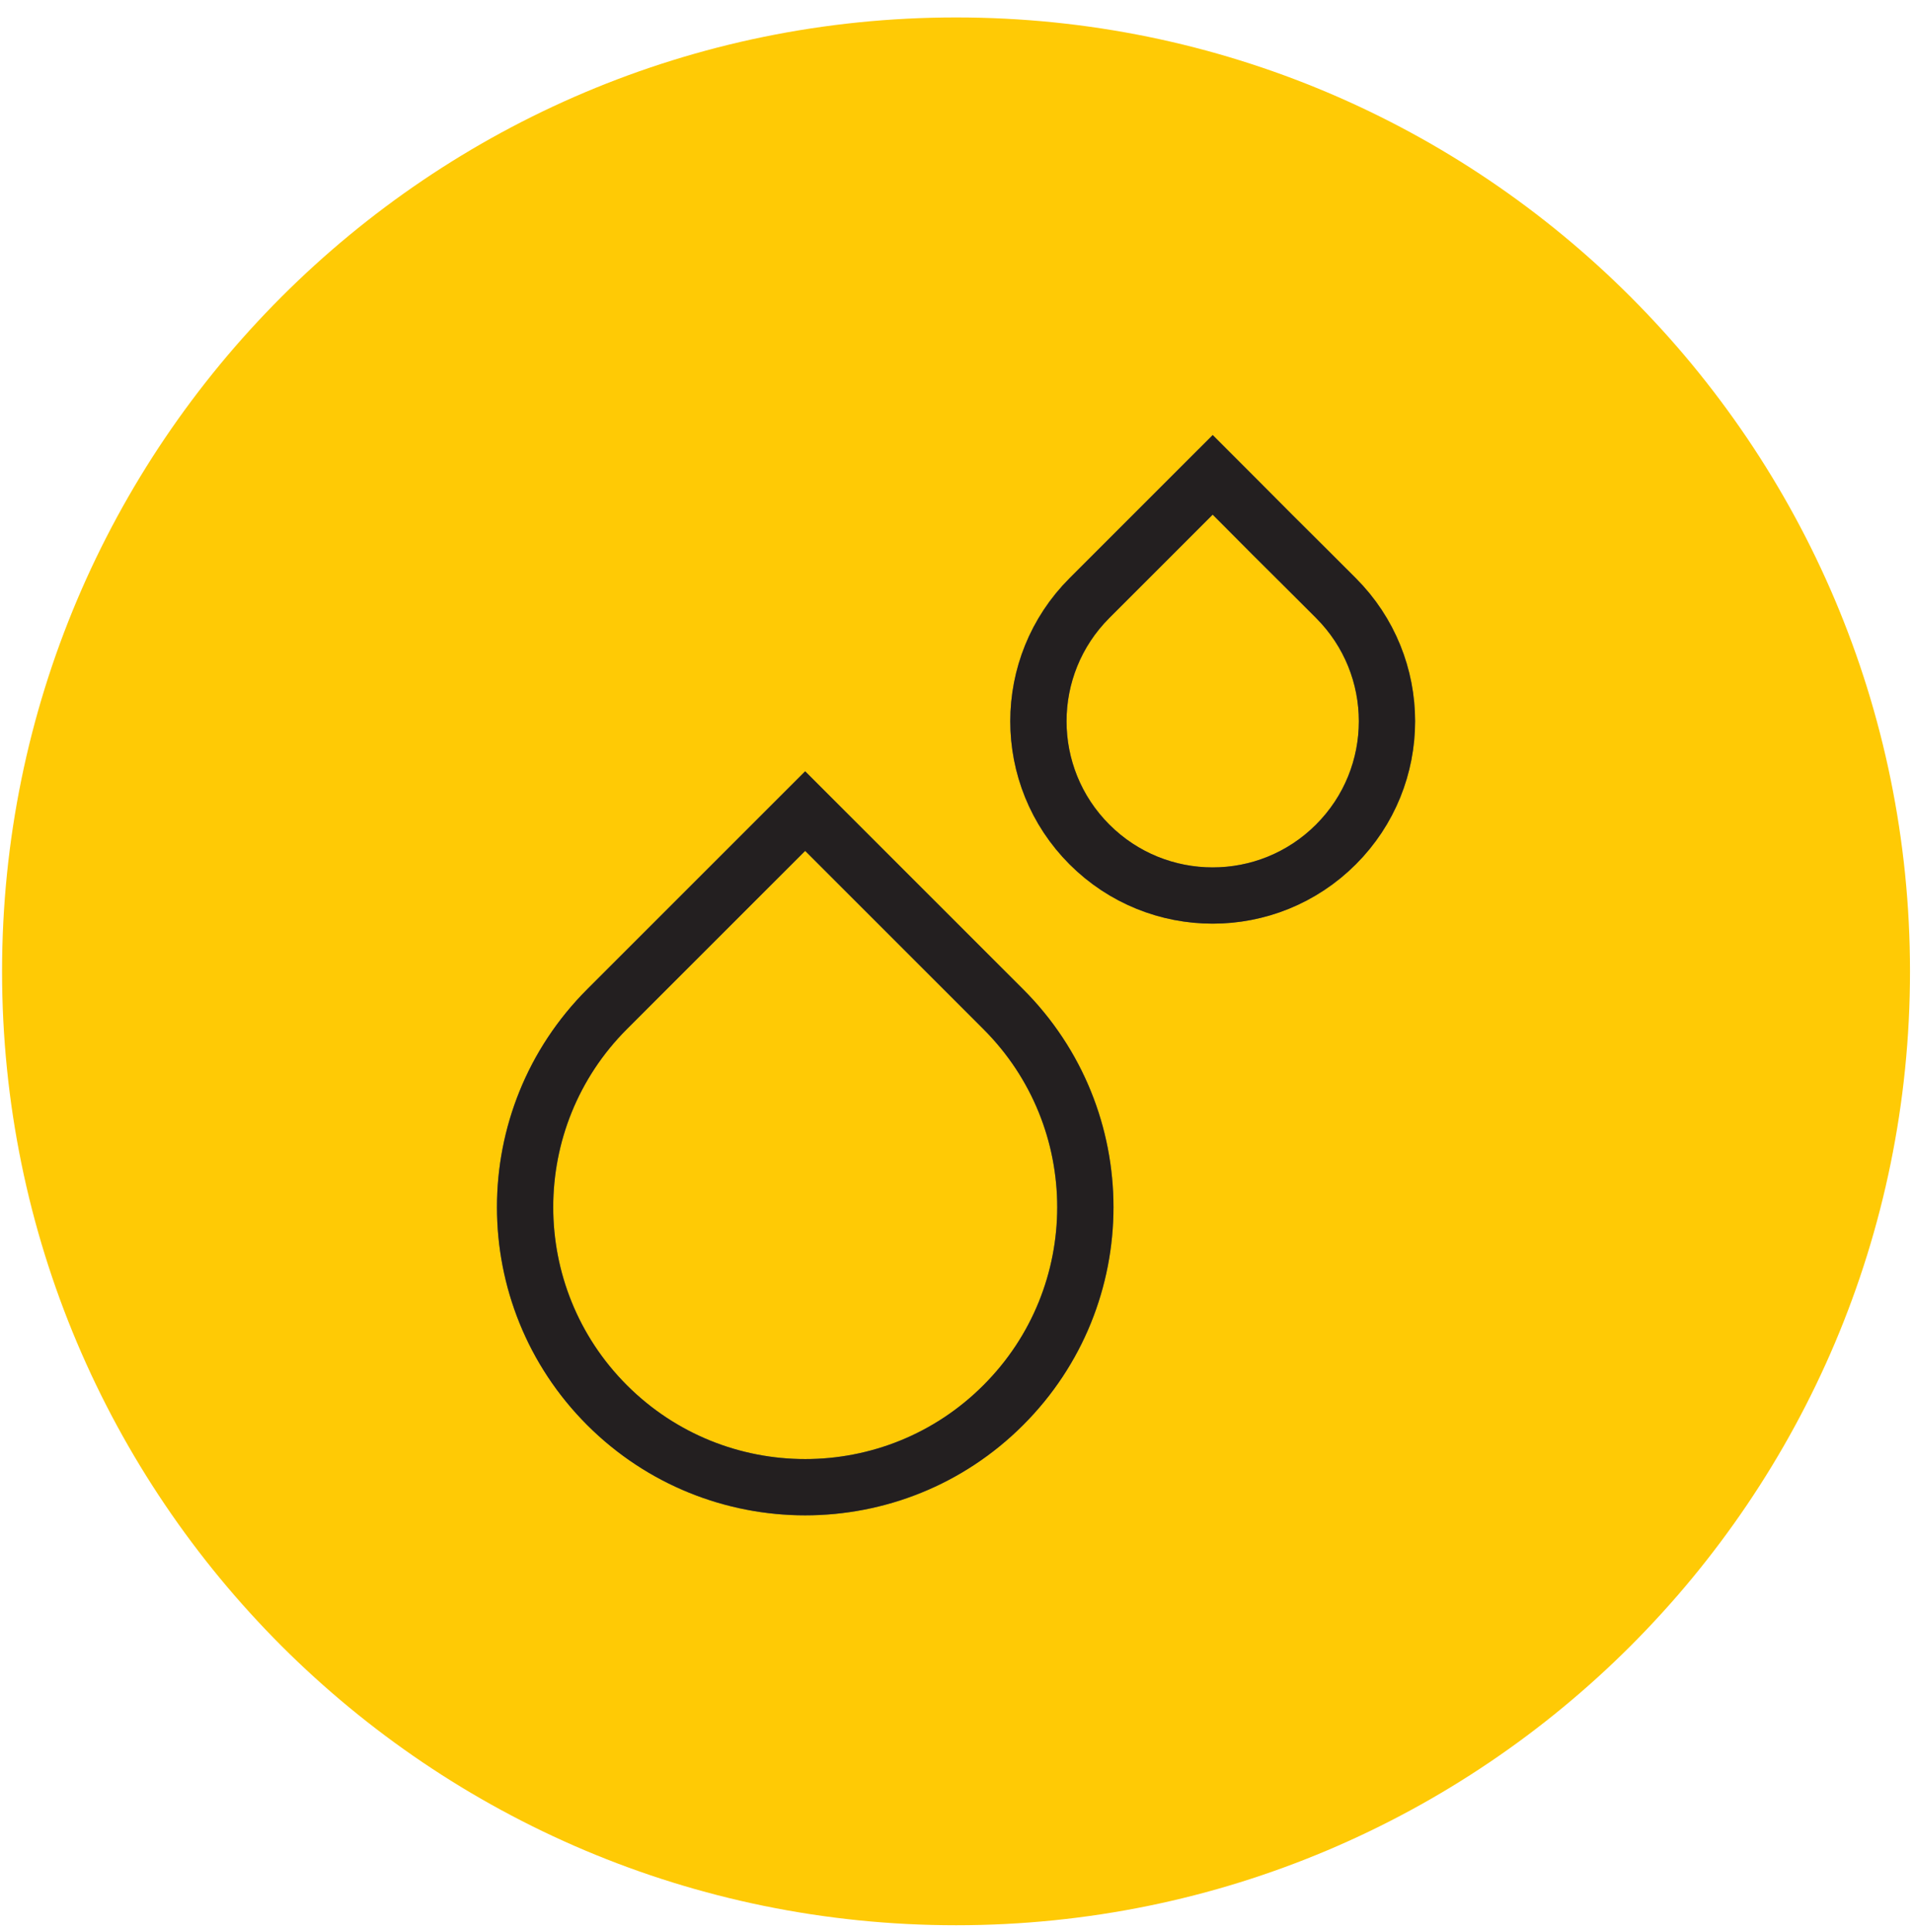 <svg xmlns="http://www.w3.org/2000/svg" width="102" height="103" viewBox="0 0 102 103" fill="none"><path d="M101.84 51.8C101.84 79.89 79.07 102.66 50.98 102.66C22.88 102.66 0.11 79.89 0.11 51.8C0.11 23.71 22.88 0.93 50.98 0.93C79.07 0.93 101.84 23.71 101.84 51.8Z" fill="#FFCA05"></path><path d="M32.37 74.93C26.54 69.1 26.54 59.64 32.37 53.81L42.93 43.25C42.93 43.25 46.78 47.1 48.07 48.39L53.49 53.81C59.33 59.64 59.33 69.1 53.49 74.93C47.66 80.76 38.21 80.76 32.37 74.93Z" fill="#FFCA05"></path><path d="M32.37 53.81L42.93 43.25C42.93 43.25 46.78 47.1 48.07 48.39L53.49 53.81C59.33 59.64 59.33 69.1 53.49 74.93C47.66 80.76 38.21 80.76 32.37 74.93C26.54 69.1 26.54 59.64 32.37 53.81Z" stroke="#707070" stroke-width="3"></path><path d="M32.37 53.81L42.93 43.25C42.93 43.25 46.78 47.1 48.07 48.39L53.49 53.81C59.33 59.64 59.33 69.1 53.49 74.93C47.66 80.76 38.21 80.76 32.37 74.93C26.54 69.1 26.54 59.64 32.37 53.81Z" stroke="#231F20" stroke-width="3"></path><path d="M58.09 45.03C54.46 41.4 54.46 35.52 58.09 31.89L64.66 25.32C64.66 25.32 67.06 27.72 67.85 28.52C68.7 29.36 71.23 31.89 71.23 31.89C74.86 35.52 74.86 41.4 71.23 45.03C67.6 48.66 61.72 48.66 58.09 45.03Z" fill="#FFCA05"></path><path d="M58.09 31.89L64.66 25.32C64.66 25.32 67.06 27.72 67.85 28.52C68.7 29.36 71.23 31.89 71.23 31.89C74.86 35.52 74.86 41.4 71.23 45.03C67.6 48.66 61.72 48.66 58.09 45.03C54.46 41.4 54.46 35.52 58.09 31.89Z" stroke="#707070" stroke-width="3"></path><path d="M58.09 31.89L64.66 25.32C64.66 25.32 67.06 27.72 67.85 28.52C68.7 29.36 71.23 31.89 71.23 31.89C74.86 35.52 74.86 41.4 71.23 45.03C67.6 48.66 61.72 48.66 58.09 45.03C54.46 41.4 54.46 35.52 58.09 31.89Z" stroke="#231F20" stroke-width="3"></path></svg>